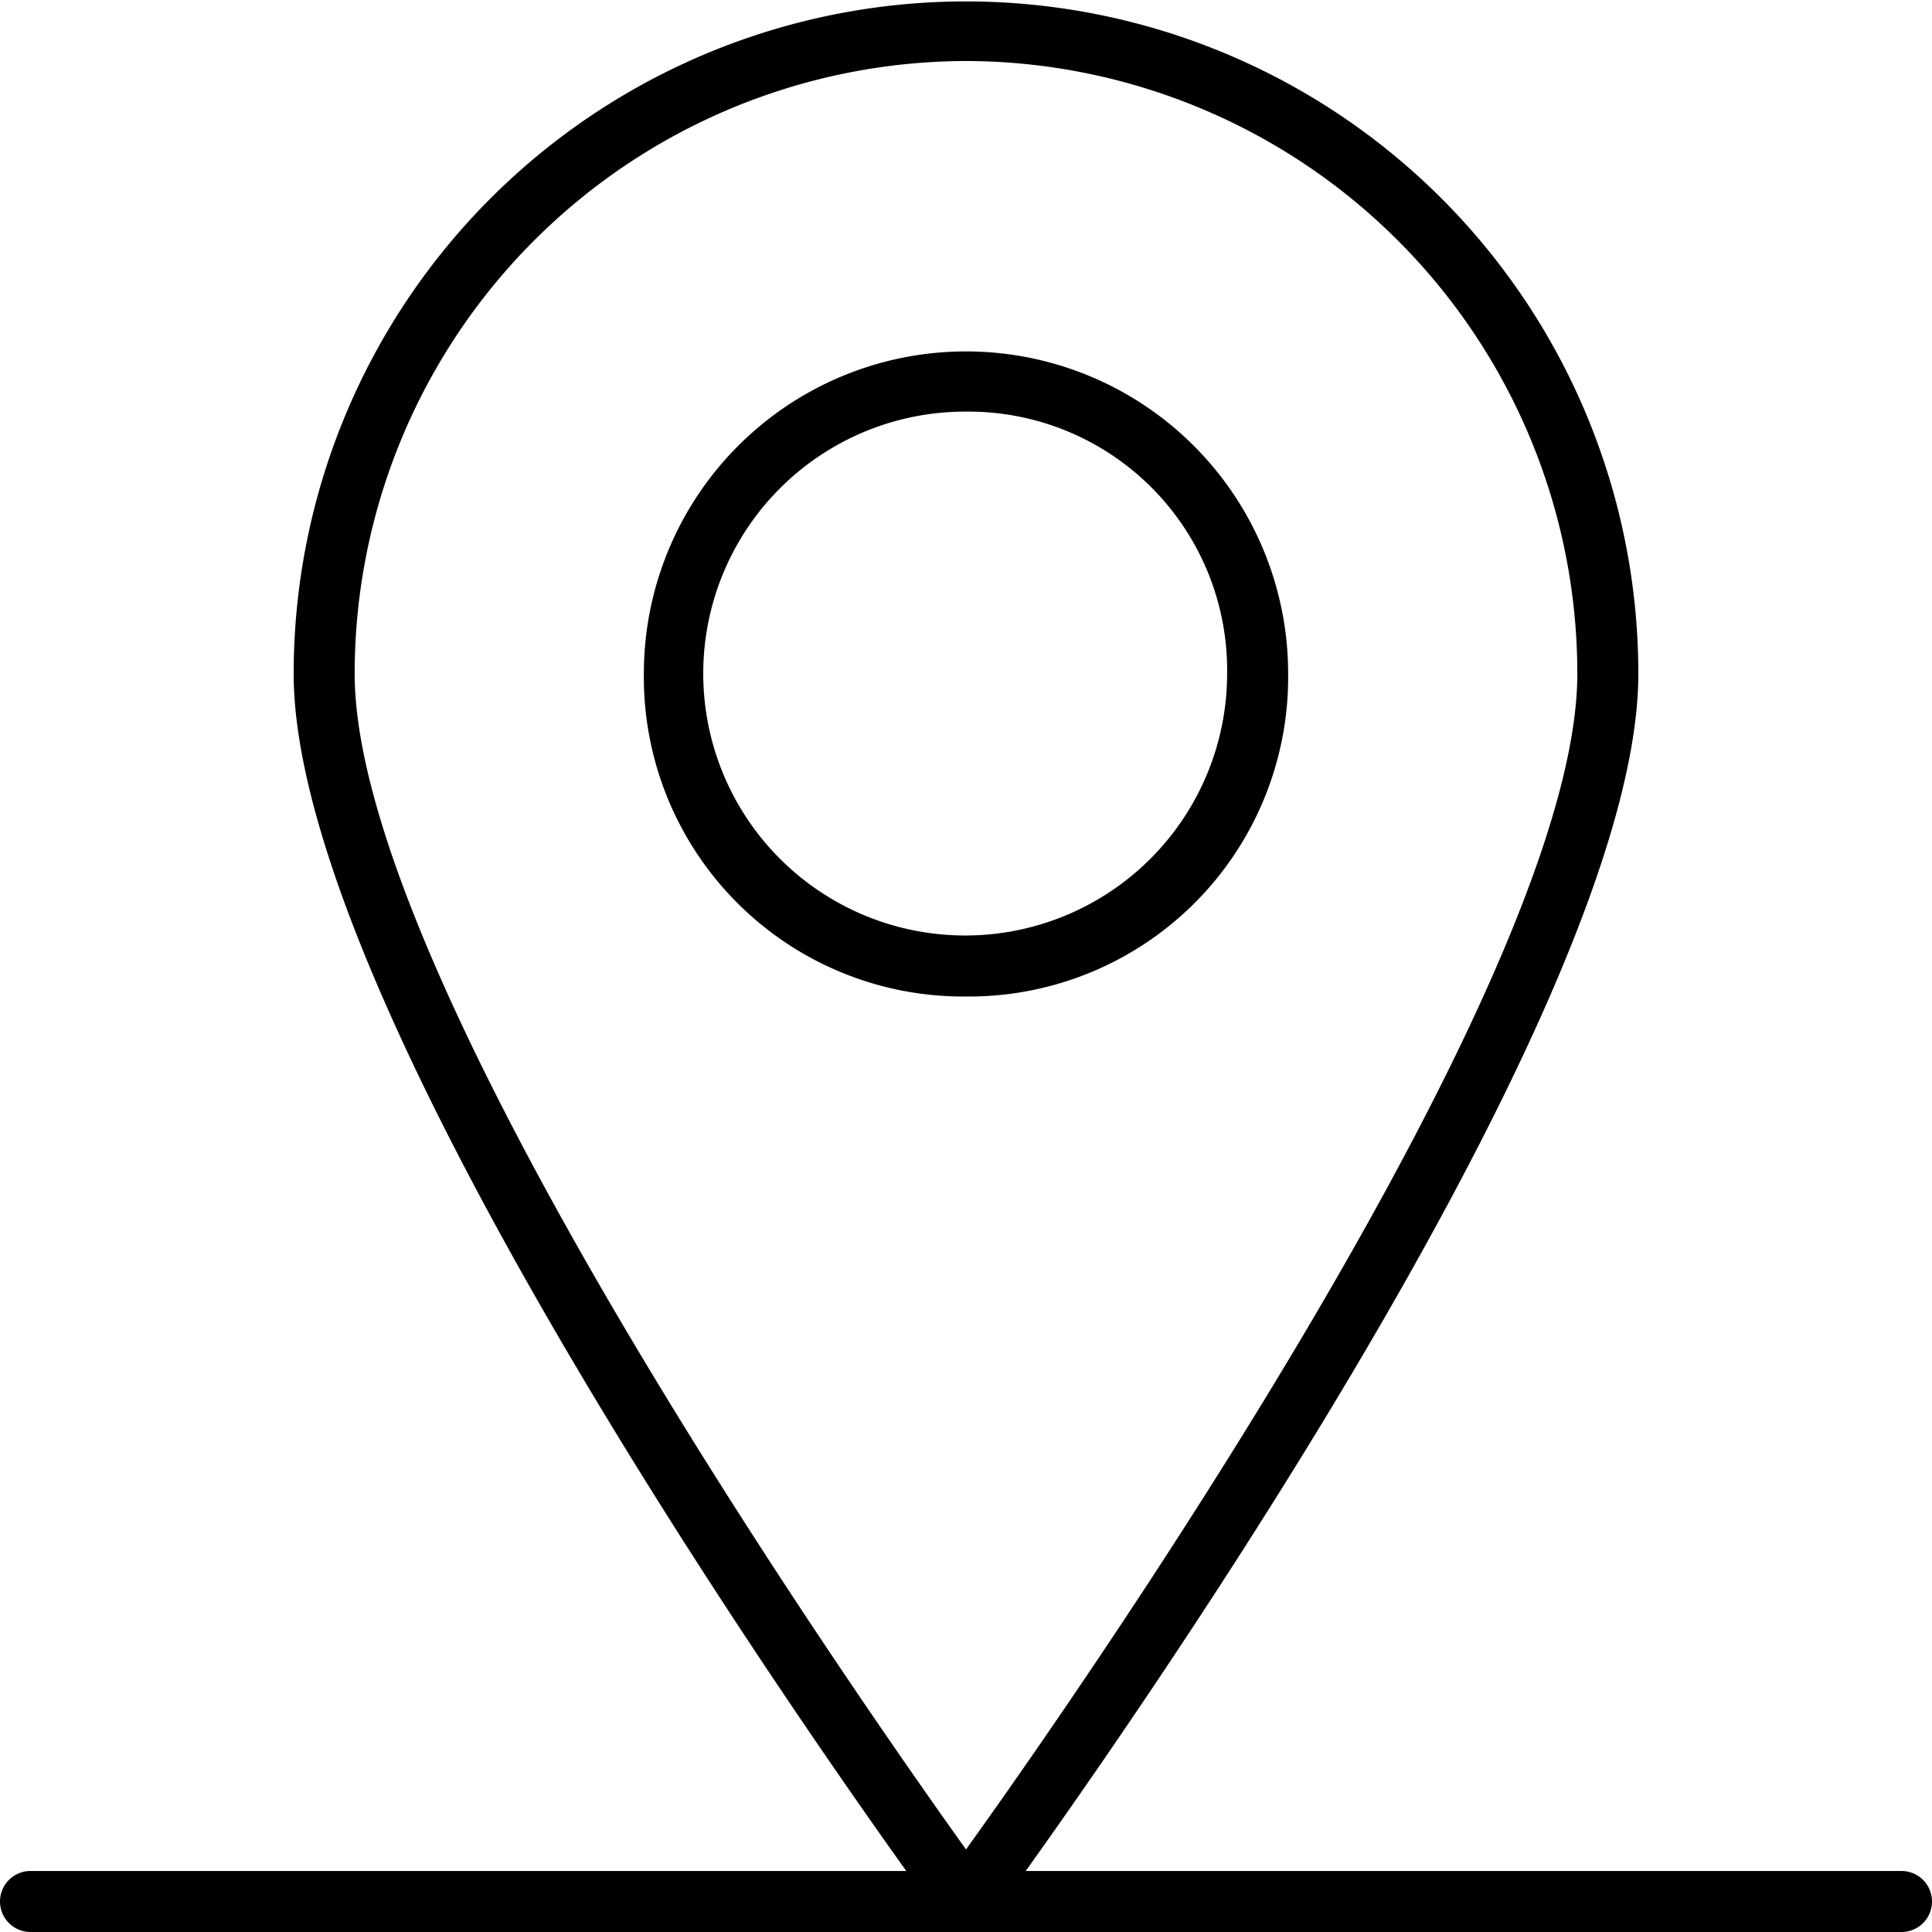 
<svg id="Layer_1" data-name="Layer 1" xmlns="http://www.w3.org/2000/svg" preserveAspectRatio="xMidYMid meet" width="95" height="95" viewBox="0 0 95 95"><defs><style>.cls-1{fill:#000000;}</style></defs><title>Map_V3</title><path class="cls-1" d="M93.5,95H1.5a1.5,1.5,0,0,1,0-3h92a1.5,1.5,0,0,1,0,3Z"/><path class="cls-1" d="M47.5,95a1.52,1.52,0,0,1-1.21-.61C45,92.62,14.44,51,14.44,33.13a33.06,33.06,0,1,1,66.12,0C80.56,51,50,92.62,48.71,94.39A1.52,1.52,0,0,1,47.5,95Zm0-92A30.13,30.13,0,0,0,17.44,33.13c0,14.93,24.31,49.77,30.06,57.81,5.75-8,30.06-42.89,30.06-57.81A30.13,30.13,0,0,0,47.5,3Zm0,46A15.7,15.7,0,0,1,31.66,33.12a15.84,15.84,0,1,1,31.68,0A15.7,15.7,0,0,1,47.5,49Zm0-28.76A12.88,12.88,0,1,0,60.34,33.12,12.72,12.72,0,0,0,47.5,20.24Z"/></svg>
  